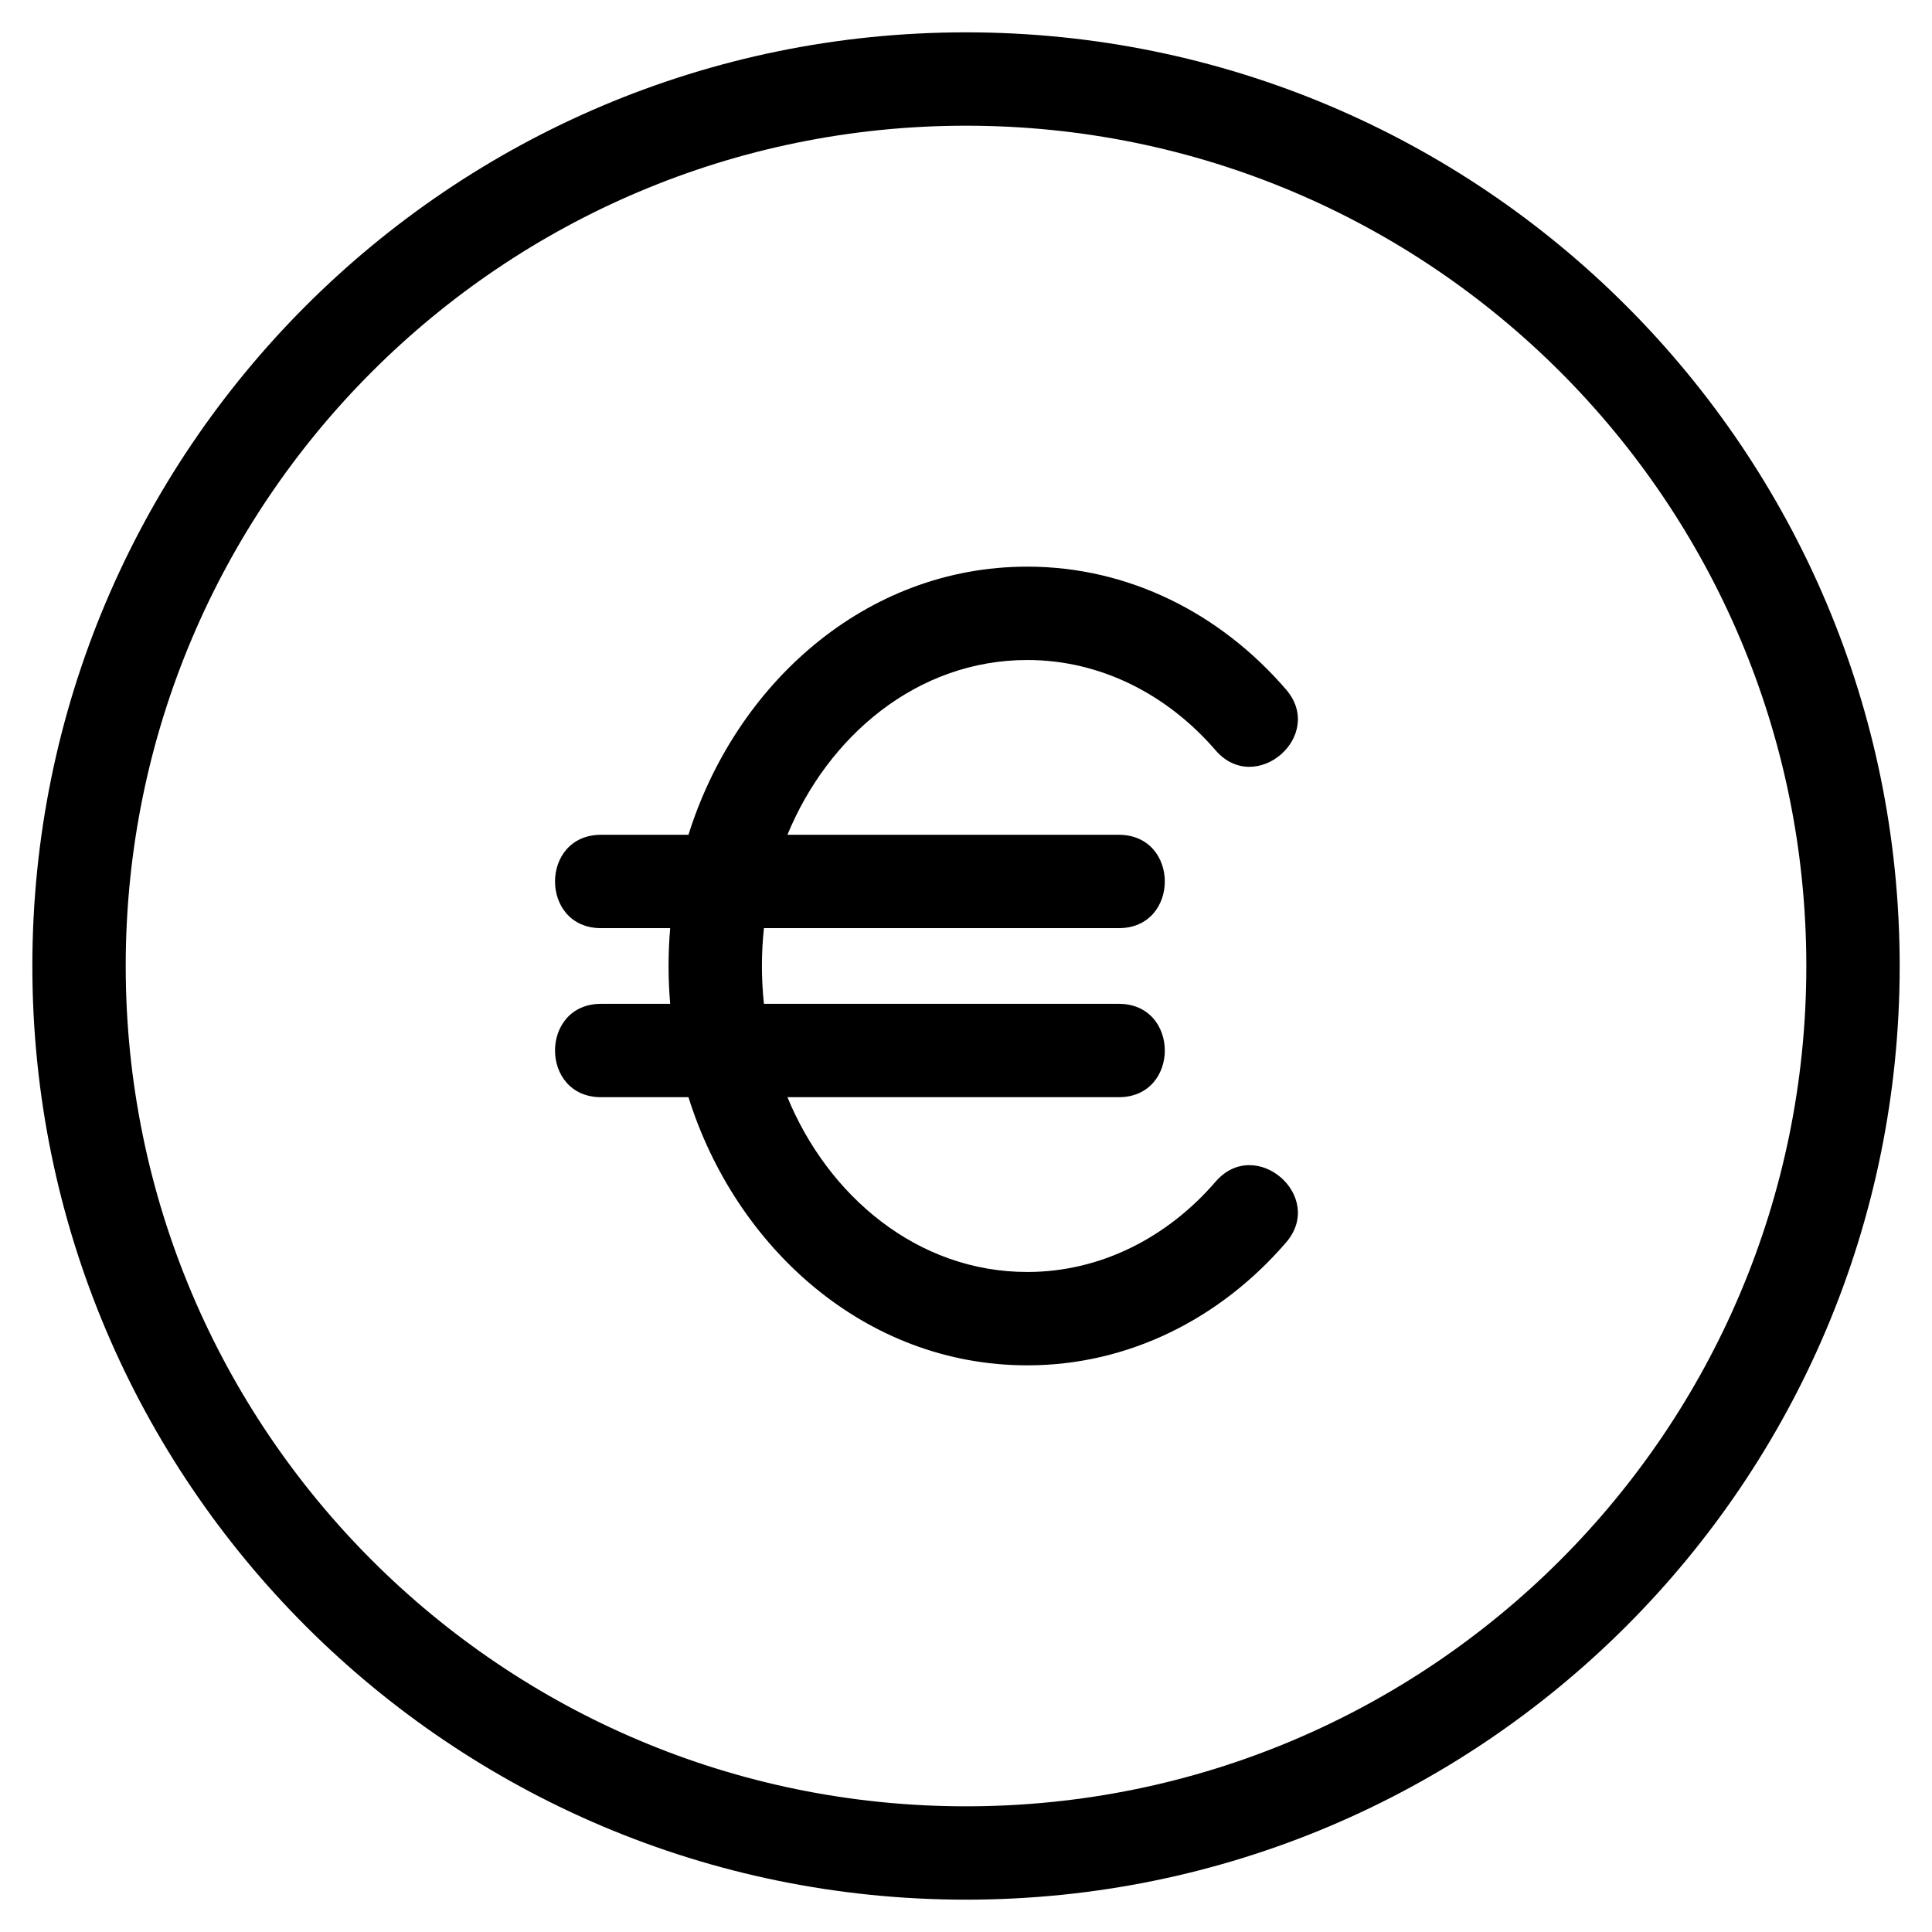 <?xml version="1.0" encoding="UTF-8"?>
<!-- Uploaded to: SVG Repo, www.svgrepo.com, Generator: SVG Repo Mixer Tools -->
<svg fill="#000000" width="800px" height="800px" version="1.1" viewBox="144 144 512 512" xmlns="http://www.w3.org/2000/svg">
 <path d="m303.29 389.97c-16.27 0-16.27-24.742 0-24.742h23.16c12.426-39.695 46.73-71.062 89.801-71.062 26.844 0 51.164 12.379 68.555 32.543 10.605 12.254-8.059 28.391-18.656 16.137-12.664-14.68-30.324-23.938-49.902-23.938-29.242 0-52.836 20.23-63.57 46.32h87.805c16.27 0 16.27 24.742 0 24.742h-94.031c-0.352 3.285-0.535 6.629-0.535 10.027s0.184 6.742 0.535 10.027h94.031c16.27 0 16.27 24.742 0 24.742h-87.805c10.734 26.086 34.328 46.32 63.57 46.32 19.578 0 37.238-9.258 49.902-23.938 10.598-12.254 29.258 3.887 18.656 16.137-17.395 20.168-41.715 32.543-68.555 32.543-43.062 0-77.375-31.367-89.801-71.062h-23.16c-16.27 0-16.27-24.742 0-24.742h18.316c-0.281-3.301-0.43-6.648-0.43-10.027s0.148-6.723 0.43-10.027zm96.715-237.4c136.65 0 247.43 110.78 247.43 247.43 0 136.66-110.78 247.43-247.43 247.43-136.65 0-247.43-110.78-247.43-247.43s110.78-247.43 247.43-247.43zm0 24.742c-122.98 0-222.69 99.703-222.69 222.69s99.703 222.69 222.69 222.69 222.69-99.703 222.69-222.69-99.703-222.69-222.69-222.69z"/>
</svg>